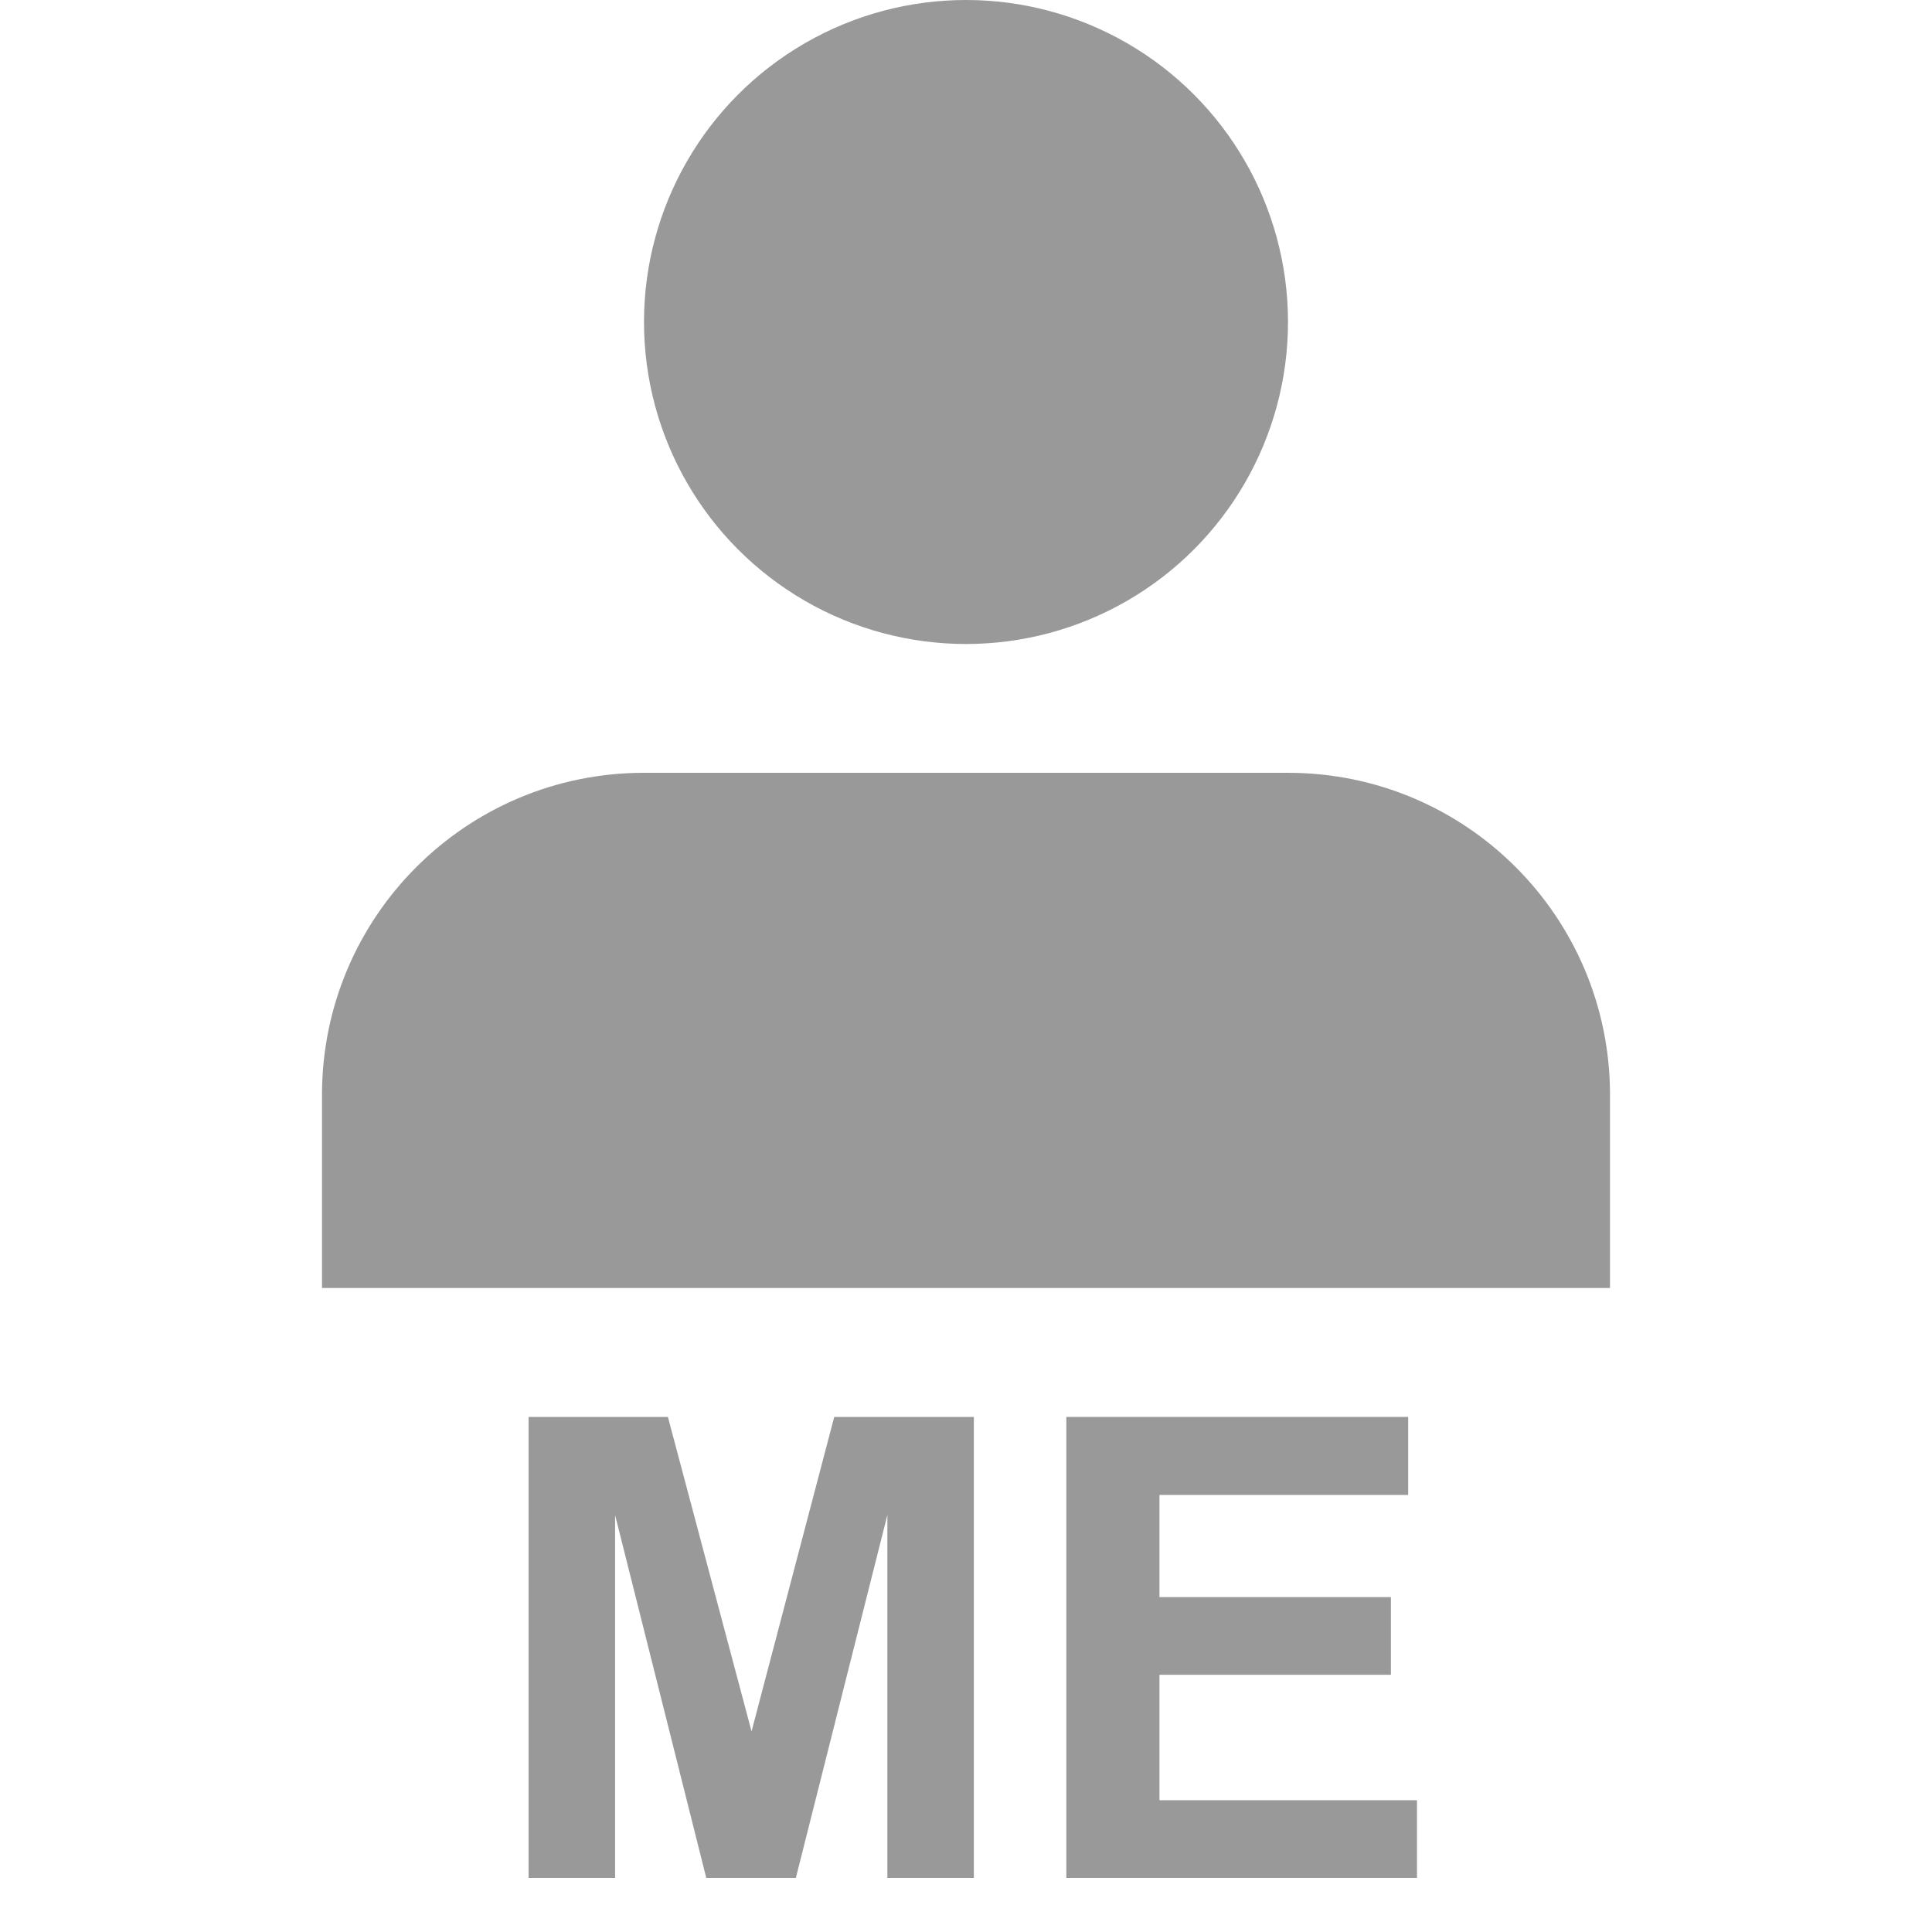 <?xml version="1.0" encoding="utf-8"?>
<!-- Generator: Adobe Illustrator 15.1.0, SVG Export Plug-In  -->
<!DOCTYPE svg PUBLIC "-//W3C//DTD SVG 1.1//EN" "http://www.w3.org/Graphics/SVG/1.1/DTD/svg11.dtd">
<svg version="1.1"
	 xmlns="http://www.w3.org/2000/svg" xmlns:xlink="http://www.w3.org/1999/xlink" xmlns:a="http://ns.adobe.com/AdobeSVGViewerExtensions/3.0/"
	 x="0px" y="0px" width="30px" height="30px" viewBox="-5 0 30 30" overflow="visible" enable-background="new -5 0 30 30"
	 xml:space="preserve">
<defs>
</defs>
<path fill="#999999" d="M15,12H5c-2.762,0-5,2.238-5,5v3h20v-3C20,14.238,17.762,12,15,12z"/>
<circle fill="#999999" cx="10" cy="5" r="5"/>
<path fill="#999999" d="M3.208,29.16v-7.158h2.163l1.299,4.883l1.284-4.883h2.168v7.158H8.779v-5.635L7.358,29.16H5.967
	l-1.416-5.635v5.635H3.208z"/>
<path fill="#999999" d="M11.558,29.16v-7.158h5.308v1.211h-3.862V24.8h3.594v1.206h-3.594v1.948h3.999v1.206H11.558z"/>
</svg>
